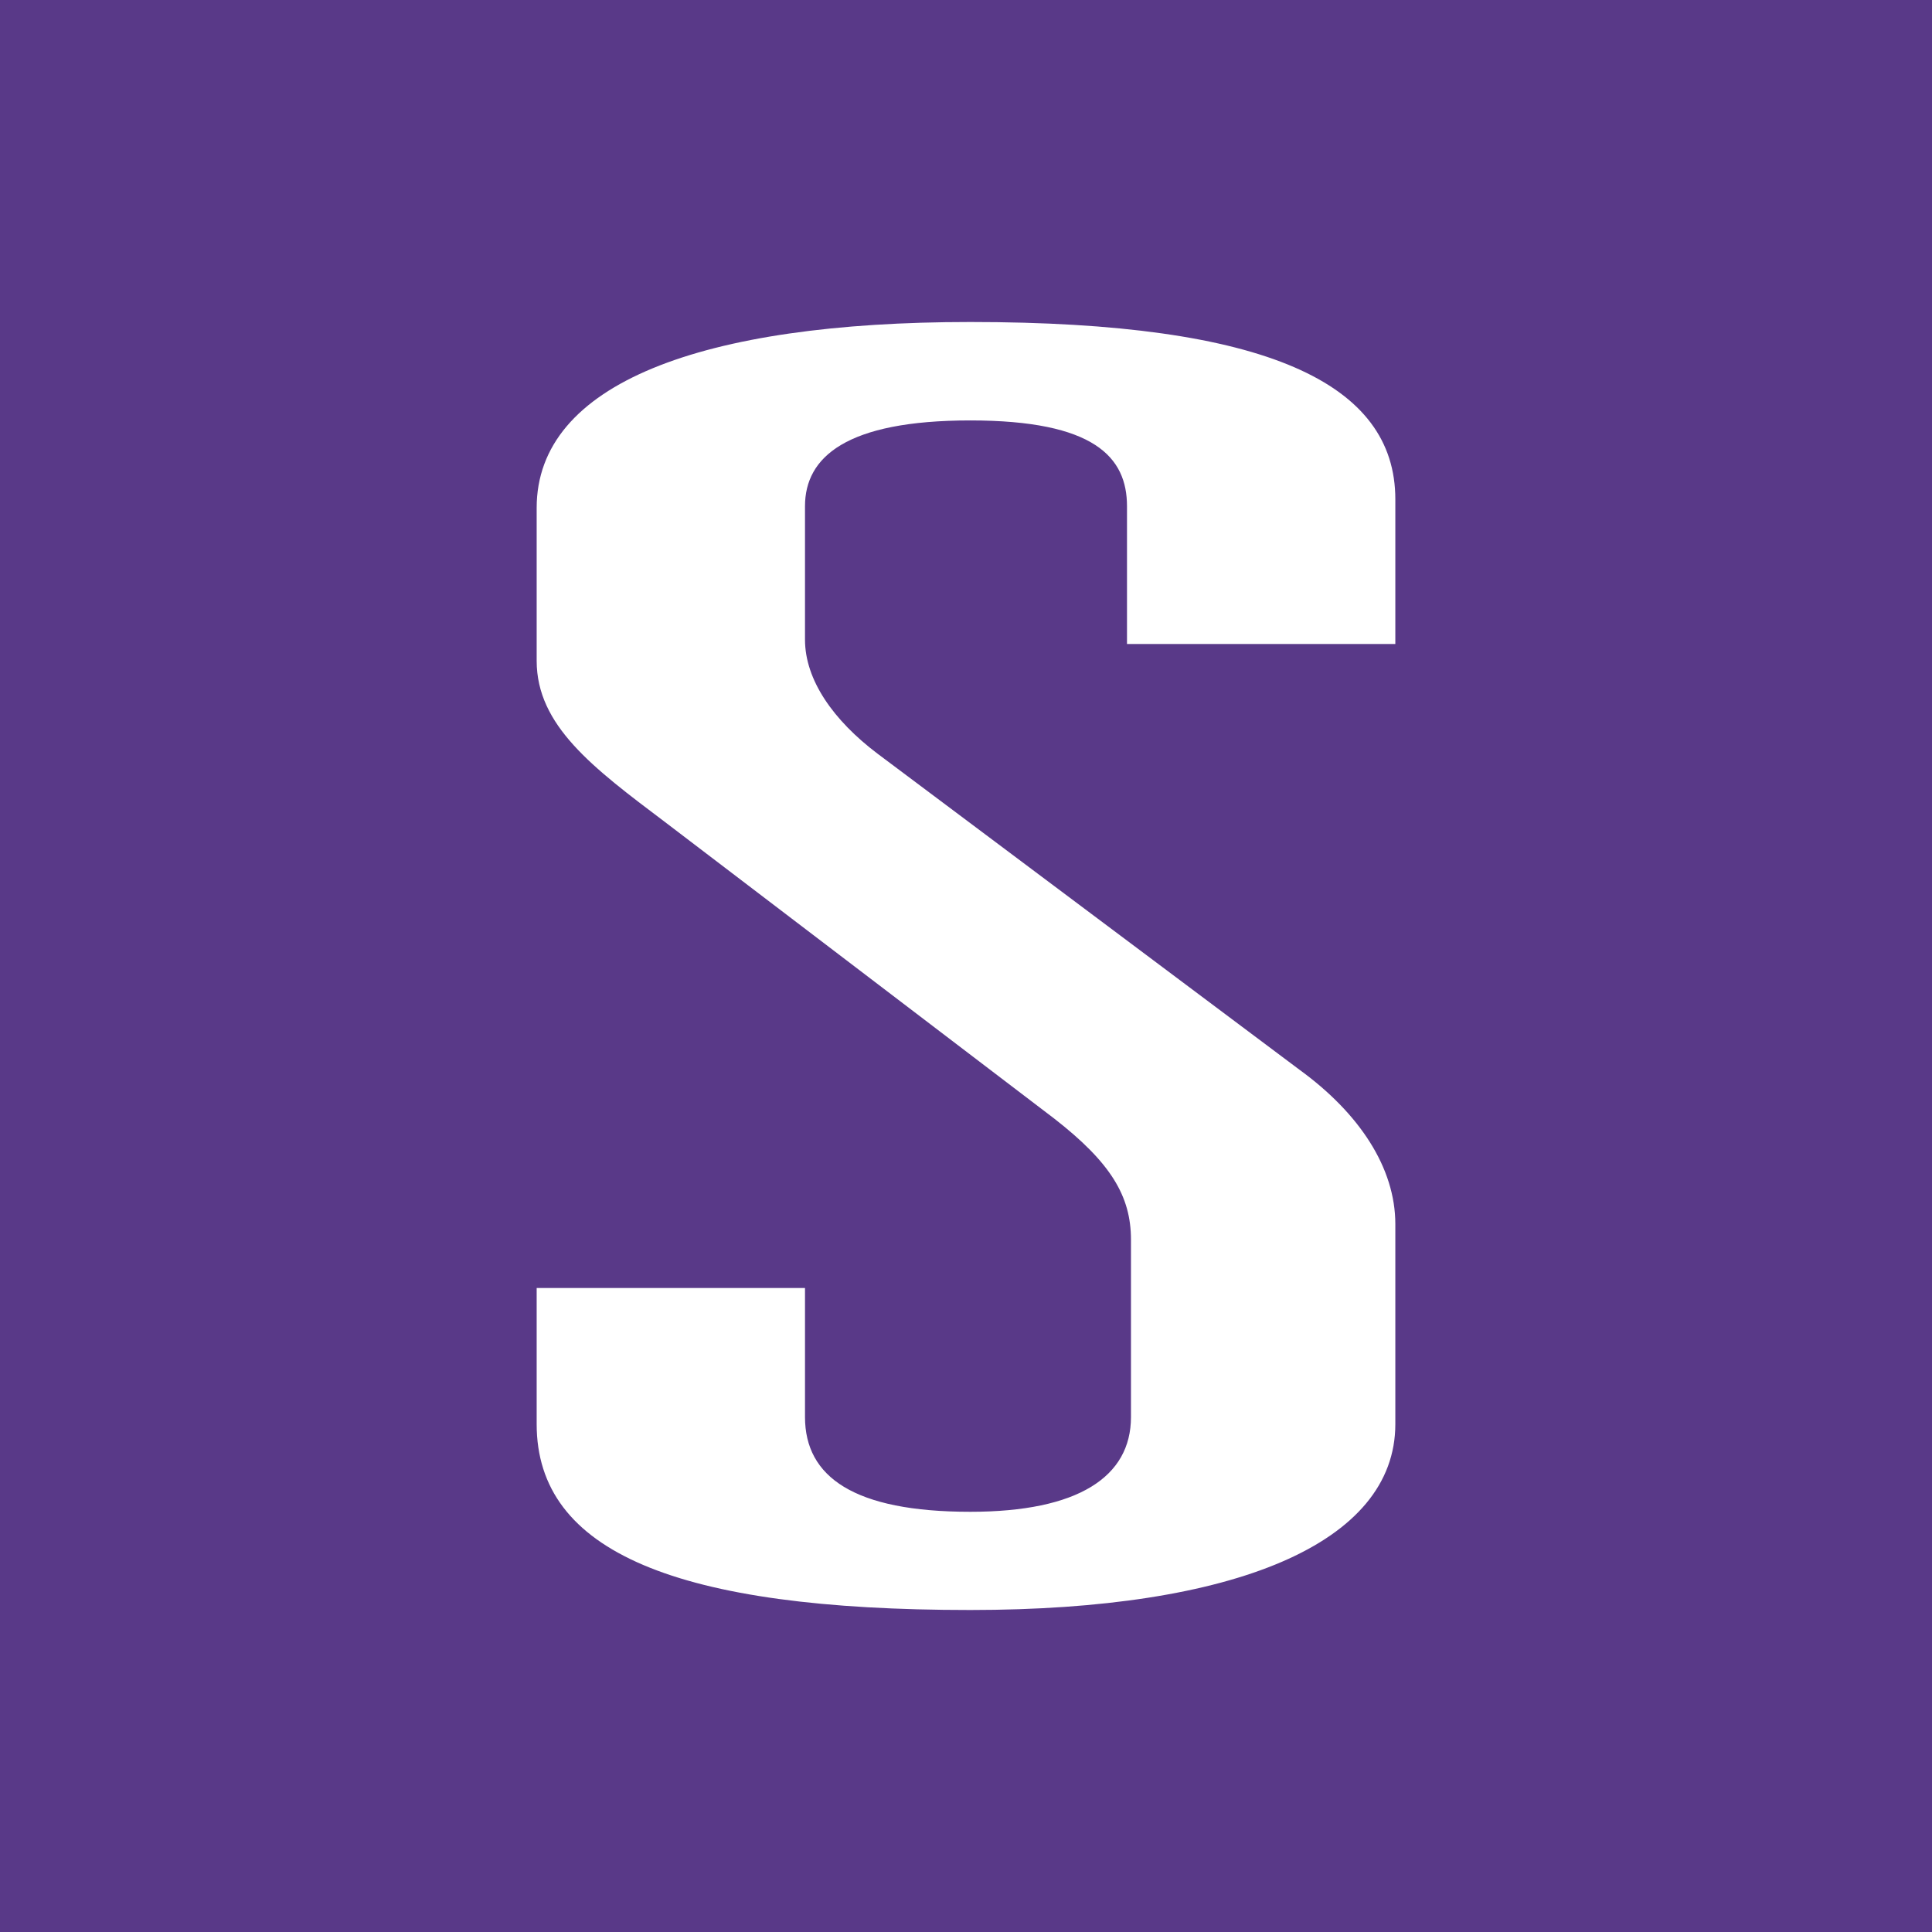 <svg width="18" height="18" xmlns="http://www.w3.org/2000/svg"><path fill="#593988" d="M0 0h18v18H0z"/><path d="M10.5 4.717c0-.458-.304-.8-1.46-.8-1.157 0-1.54.342-1.54.799v1.243c0 .376.264.752.676 1.063l3.929 2.943c.562.408.895.916.895 1.44v1.863C13 14.379 11.503 15 9.04 15 6.307 15 5 14.461 5 13.268V12h2.5v1.202c0 .557.454.883 1.54.883 1.006 0 1.497-.326 1.497-.883V11.55c0-.408-.19-.719-.713-1.127L6.196 7.659C5.523 7.152 5 6.76 5 6.156V4.732C5 3.572 6.537 3 9.04 3 11.804 3 13 3.571 13 4.652V6h-2.5V4.717z" fill="#fff"/></svg>